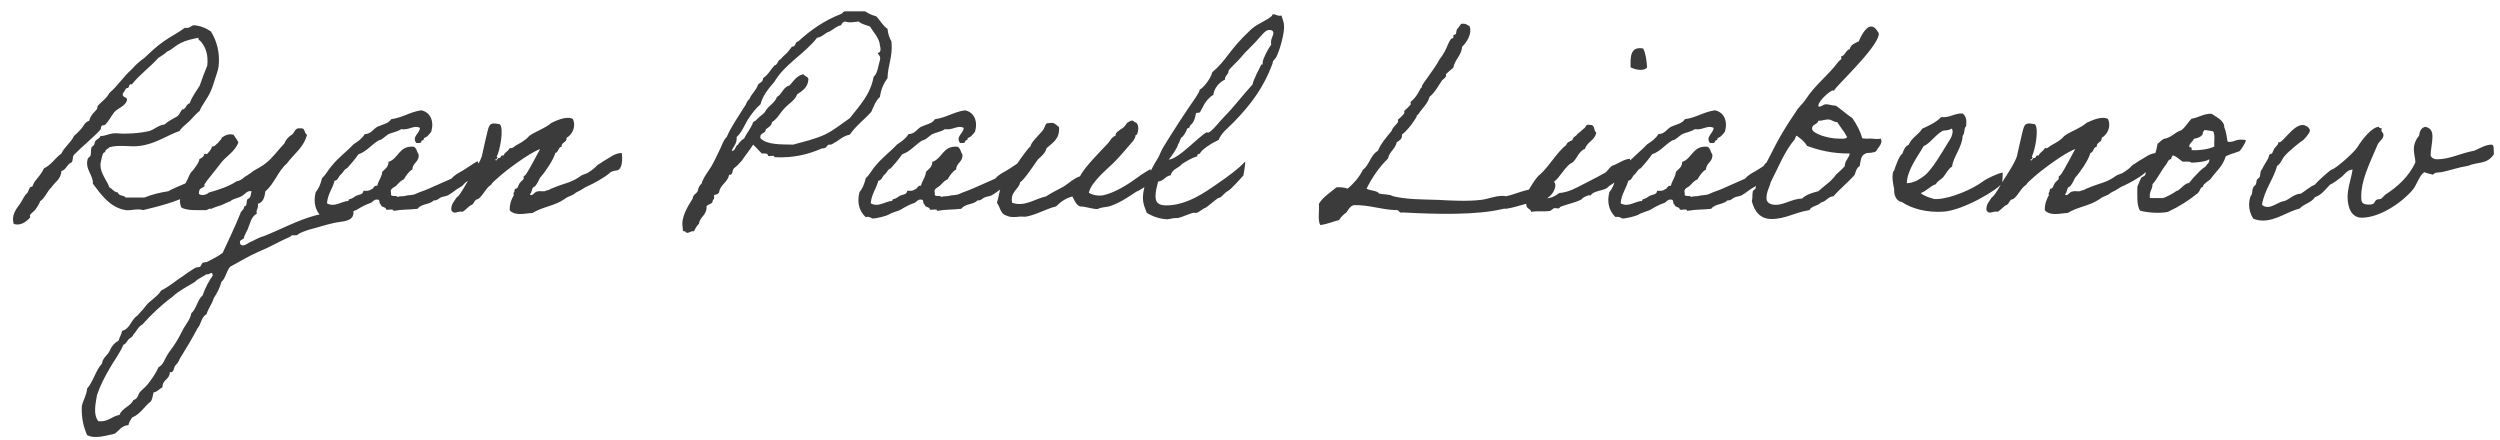 <?xml version="1.0" encoding="UTF-8"?> <svg xmlns="http://www.w3.org/2000/svg" width="210" height="37" viewBox="0 0 210 37" fill="none"><path opacity="0.8" d="M16.884 14.788C17.082 14.502 17.148 15.602 17.192 15.624C17.236 15.646 15.894 16.416 15.938 16.372C14.794 16.944 13.43 17.318 12.022 17.648C11.472 17.494 11.032 17.714 10.548 17.648C9.228 17.428 8.48 16.328 7.798 15.426C7.864 14.722 7.094 14.216 7.38 13.314C7.402 13.27 7.578 13.138 7.6 13.094C7.666 12.874 7.622 12.544 7.688 12.368C7.732 12.302 7.864 12.258 7.908 12.148C7.974 12.038 7.93 11.95 8.018 11.84C8.128 11.686 8.414 11.62 8.436 11.422C8.92 11.444 9.228 11.136 9.91 11.202C10.548 11.268 11.736 11.202 12.55 11.004C13.012 10.85 13.298 10.52 13.826 10.454C14.09 10.212 14.442 10.014 14.772 9.838C15.058 9.728 15.124 9.398 15.3 9.2C15.652 9.178 15.608 8.738 15.938 8.672C16.136 8.1 16.488 7.66 16.774 7.198C16.972 6.604 17.192 6.054 17.412 5.504C17.5 4.624 17.302 4.008 16.884 3.502C16.796 3.392 16.642 3.37 16.664 3.172C16.114 3.282 15.608 3.392 15.19 3.612C14.75 3.81 14.464 4.162 14.024 4.338C13.826 4.558 13.54 4.69 13.298 4.866C12.594 5.658 11.736 6.252 11.076 7.088C10.746 7 10.922 7.44 10.658 7.396C10.482 7.462 10.482 7.726 10.328 7.814C10.196 8.276 10.746 8.056 10.658 8.452C10.482 8.958 9.91 9.068 9.602 9.42C9.338 9.75 9.162 10.146 8.854 10.454C8.788 10.542 8.612 10.498 8.546 10.564C8.458 10.652 8.502 10.806 8.436 10.894C7.842 11.554 6.918 12.28 6.214 13.006C6.082 13.138 6.148 13.49 6.016 13.644C5.62 13.776 5.576 14.26 5.158 14.37C5.114 15.074 4.608 15.294 4.322 15.734C3.948 16.086 3.794 16.614 3.376 16.9C3.288 17.142 3.134 17.384 2.936 17.648C2.87 17.736 2.584 17.934 2.518 18.066C2.496 18.11 2.562 18.242 2.518 18.286C2.188 18.638 1.726 18.99 1.154 18.814C0.934 18.11 1.33 17.582 1.682 17.12C1.792 16.966 1.858 16.812 1.99 16.592C2.078 16.438 2.166 16.328 2.32 16.174C2.364 16.108 2.43 15.888 2.518 15.734C2.54 15.712 2.716 15.668 2.738 15.646C2.804 15.492 2.804 15.404 2.936 15.228C3.222 14.854 3.508 14.568 3.684 14.15C4.3 13.864 4.63 13.27 5.158 12.896C5.422 12.324 5.95 11.994 6.214 11.422C6.456 11.224 6.654 11.004 6.852 10.784C7.05 10.564 7.094 10.278 7.49 10.146C7.578 9.794 7.754 9.574 8.018 9.31C8.018 9.288 8.106 9.2 8.128 9.2C8.172 9.134 8.172 8.958 8.216 8.892C8.524 8.518 8.964 8.276 9.184 7.814C9.888 7.22 10.372 6.428 11.076 5.812C11.384 5.46 11.736 5.13 12.132 4.866C12.638 4.382 13.144 3.898 13.716 3.502C14.288 3.084 14.948 2.776 15.52 2.336C15.894 2.402 16.026 2.204 16.246 2.116C16.884 2.16 17.324 2.38 17.72 2.644C18.248 3.502 18.49 4.514 18.358 5.614C18.314 5.944 18.16 6.296 18.05 6.67C17.94 7 17.852 7.33 17.72 7.616C17.434 8.298 16.972 8.782 16.774 9.31C16.466 9.552 16.224 9.86 15.938 10.146C15.652 10.432 15.3 10.652 15.08 11.004C14.046 11.356 13.056 12.104 11.714 12.258C10.922 12.368 10.086 12.126 9.184 12.368C9.162 12.456 8.876 12.544 8.854 12.676C8.854 12.808 8.7 12.808 8.656 12.896C8.612 12.94 8.436 13.666 8.436 13.842C8.436 14.59 9.008 15.184 9.184 15.734C9.448 15.866 9.558 16.13 9.91 16.174C9.954 16.482 10.416 16.372 10.548 16.592H12.132C12.726 16.35 13.408 16.174 14.134 16.064C14.574 15.8 15.058 15.646 15.52 15.426C15.982 15.206 16.378 14.898 16.884 14.788ZM15.232 17.428C14.902 16.68 15.364 16.064 15.518 15.47C15.672 15.36 15.914 14.59 16.068 14.458C16.2 14.348 16.772 13.6 16.75 13.358C16.882 13.314 16.992 13.226 17.08 13.138C17.124 13.094 17.146 12.962 17.168 12.94C17.212 12.896 17.344 12.962 17.388 12.94C17.564 12.764 17.762 12.544 17.806 12.302C18.026 12.346 18.136 12.126 18.224 12.082C18.312 12.038 18.466 11.774 18.554 11.73C18.598 11.708 18.62 11.532 18.664 11.532C18.84 11.444 19.082 11.202 19.61 11.312C19.764 11.51 19.896 11.73 20.028 11.95C19.72 12.808 18.906 13.138 18.444 13.842C18.18 14.15 17.608 14.92 17.344 15.228C17.168 15.624 16.684 15.712 16.706 16.284C16.926 16.482 17.388 16.35 17.542 16.174C18.4 15.932 19.214 15.668 19.874 15.228C20.072 15.206 20.336 15.074 20.512 14.898C20.6 14.81 20.732 14.766 20.82 14.7C20.908 14.612 21.04 14.568 21.128 14.48C21.282 14.326 21.722 14.128 21.986 13.952C22.096 13.886 22.184 13.82 22.294 13.732C22.844 13.336 23.35 12.61 23.878 12.06C24.01 11.73 24.23 11.488 24.516 11.312C24.78 11.136 24.736 10.696 25.264 10.784C25.66 10.718 25.528 11.224 25.792 11.312C25.506 12.412 24.67 12.94 24.098 13.732C23.35 14.37 23.042 15.448 22.294 16.064C22.228 16.548 22.118 17.01 21.656 17.12C21.744 17.516 21.48 17.582 21.568 17.956C21.106 18.176 21.018 18.748 20.82 19.232C20.71 19.452 20.6 19.65 20.512 19.87C20.534 20.222 20.028 20.024 20.182 20.508C20.468 20.816 20.864 20.354 21.128 20.288C21.436 20.134 21.832 19.914 22.184 19.826C23.592 19.276 24.956 18.506 26.518 18.088C26.98 17.956 27.574 17.978 27.992 17.67C28.828 17.802 29.158 17.252 29.686 17.67C29.774 18.374 29.29 18.528 28.74 18.616C27.948 18.704 27.2 18.946 26.518 19.144C26.144 19.232 25.484 19.408 25.044 19.672C24.978 19.87 24.45 19.65 24.406 19.87C23.526 20.244 22.646 20.772 21.766 21.124C20.908 21.498 20.116 21.982 19.346 22.4C19.016 22.73 18.972 23.368 18.598 23.676C18.466 24.204 18.224 24.622 17.96 25.04C17.806 25.546 17.498 25.898 17.344 26.404C16.904 26.602 16.904 27.24 16.596 27.57C16.134 28.45 15.628 29.286 15.122 30.1C15.034 30.276 14.968 30.474 14.792 30.628C14.792 30.65 14.704 30.738 14.704 30.738C14.594 30.892 14.616 31.332 14.264 31.266C14.264 31.882 13.626 31.882 13.648 32.542C13.362 32.652 13.252 32.916 12.9 32.96C12.834 33.202 12.812 33.488 12.68 33.708C12.13 34.126 11.8 34.786 11.096 35.072C10.986 35.27 10.832 35.446 10.788 35.71C10.194 35.754 9.996 36.194 9.622 36.436C8.874 36.59 7.972 36.898 7.312 36.546C7.026 35.864 6.828 35.138 6.872 34.126C6.982 33.576 7.268 33.246 7.312 32.652C7.84 32.036 8.038 31.112 8.566 30.54C8.632 30.034 9.028 29.858 9.204 29.484C9.358 29.11 9.6 28.802 9.952 28.626C10.04 28.34 10.194 28.098 10.26 27.79C10.942 27.614 11.008 26.844 11.536 26.514C11.778 26.228 12.02 26.008 12.262 25.678C12.57 25.26 13.208 24.952 13.538 24.402C14.22 24.072 14.77 23.566 15.43 23.148C15.65 22.994 15.848 22.84 16.068 22.708C16.156 22.664 16.31 22.554 16.376 22.51C16.486 22.444 16.684 22.466 16.816 22.4C16.904 22.334 16.926 22.136 17.014 22.092C17.146 22.004 17.3 22.048 17.432 21.982C17.894 21.74 18.312 21.542 18.708 21.234C19.214 20.156 19.72 19.078 20.182 17.956C20.226 17.692 20.512 17.648 20.512 17.34C20.82 17.318 20.644 16.834 20.82 16.702C21.084 16.636 21.062 16.306 21.128 16.064C20.754 15.976 20.556 16.35 20.292 16.482C20.05 16.614 19.72 16.68 19.456 16.812C19.39 16.834 19.456 16.9 19.346 16.9C19.258 16.922 18.818 17.142 18.598 17.23C18.334 17.318 18.026 17.406 17.762 17.538C17.542 17.494 17.476 17.604 17.344 17.648C16.574 17.648 15.716 17.714 15.232 17.428ZM17.762 22.928C17.608 22.95 17.564 23.082 17.344 23.038C17.036 23.258 16.64 23.39 16.376 23.676C15.738 24.072 15.012 24.424 14.484 24.93C13.56 25.612 12.724 26.404 11.954 27.262C11.602 27.438 11.47 27.834 11.206 28.098C11.14 28.318 10.92 28.384 10.788 28.516C10.656 28.67 10.59 28.89 10.37 28.956C10.062 29.682 9.578 30.298 9.204 30.958C8.808 31.64 8.434 32.344 8.148 33.18C8.016 33.972 7.818 34.808 8.258 35.38C9.094 35.468 9.38 34.962 10.04 34.852C10.26 34.258 10.964 34.148 11.206 33.598C11.58 33.532 11.624 33.092 11.734 32.96C11.91 32.74 12.196 32.542 12.372 32.322C12.724 31.882 13.076 31.398 13.318 30.848C13.736 30.628 13.824 30.166 14.066 29.792C14.286 29.44 14.572 29.11 14.792 28.736C15.034 28.362 15.21 27.966 15.43 27.57C15.65 27.196 16.002 26.778 16.068 26.316C16.508 25.942 16.574 25.194 17.014 24.82C17.234 24.204 17.52 23.632 17.872 23.148C17.85 23.06 17.85 22.928 17.762 22.928ZM40.117 13.534C40.117 13.534 40.38 14.304 40.447 14.282C40.072 14.48 39.654 15.03 39.303 15.206C38.928 15.382 39.017 15.536 38.642 15.734C38.269 15.932 37.983 16.218 37.608 16.416C37.41 16.504 37.169 16.504 36.971 16.614C36.751 16.746 36.706 16.856 36.443 16.834C36.069 17.208 35.386 17.098 35.078 17.538C34.309 17.626 33.781 17.582 33.054 17.714C33.054 17.494 32.614 17.67 32.438 17.604C32.416 17.34 32.02 17.45 31.998 17.186C31.8 17.164 31.977 16.724 31.691 16.768C31.383 16.724 31.294 17.032 31.052 17.076C30.767 17.164 30.349 17.384 29.997 17.604C29.843 17.714 29.27 17.824 28.941 18.044C28.787 18.132 27.928 18.374 27.576 18.352C27.62 18.352 27.268 18.132 27.049 18.242C26.543 17.78 26.279 17.076 26.52 16.13C26.785 15.844 26.939 15.426 27.049 14.964C27.378 14.678 27.576 14.238 27.884 13.908C28.413 13.248 29.116 12.742 29.689 12.126C30.062 11.884 30.415 11.642 30.634 11.268C31.184 11.246 31.338 10.85 31.691 10.652C32.108 10.454 32.636 10.388 32.856 10.014C33.825 9.882 34.441 9.398 35.386 9.266C36.157 9.42 36.486 10.19 36.222 11.07C36.047 11.268 35.914 11.51 35.606 11.598C35.651 11.818 35.386 11.752 35.386 11.906C35.364 12.06 35.123 11.994 34.968 12.016C34.572 11.466 35.255 11.224 35.276 10.74C34.748 10.476 34.374 10.96 33.693 10.85C33.385 11.07 32.967 11.114 32.636 11.268C32.328 11.444 32.153 11.73 31.8 11.796C31.206 12.148 30.811 12.72 30.107 12.962C29.82 13.38 29.491 13.754 29.16 14.128C28.896 14.216 28.831 14.502 28.633 14.656C28.434 14.81 28.413 15.14 28.105 15.184C27.928 15.866 27.532 16.284 27.466 17.076C28.105 17.45 28.677 16.9 29.27 16.878C29.27 16.68 29.447 16.746 29.578 16.658C29.71 16.592 29.776 16.526 29.887 16.46C30.084 16.35 30.547 16.35 30.524 16.02C30.788 16.042 31.03 16.042 31.163 15.91C31.404 15.888 31.36 15.558 31.691 15.602C31.779 15.162 32.065 14.92 32.108 14.436C32.328 14.194 32.636 14.04 32.636 13.6C33.495 13.314 33.517 12.214 34.748 12.324C35.013 12.434 35.013 12.786 35.166 12.962C35.233 13.622 34.66 13.644 34.639 14.238C34.309 14.414 34.111 14.766 33.913 15.074C33.627 15.184 33.472 15.404 33.275 15.602C33.12 15.756 32.703 15.822 32.856 16.24C32.746 16.614 33.319 16.35 33.385 16.548C33.56 16.46 33.825 16.504 34.023 16.46C34.374 16.35 34.639 16.438 34.968 16.262C35.298 16.108 35.694 15.998 36.025 15.844C36.663 15.558 37.279 15.294 37.916 15.008C38.181 14.7 38.489 14.546 38.797 14.37C39.236 14.128 39.611 13.82 40.117 13.534ZM51.2 14.546C50.76 14.92 49.924 15.382 49.44 15.602C49.066 15.734 48.978 15.91 48.384 16.174C48.01 16.504 47.812 16.416 47.416 16.724C46.602 17.296 45.59 17.362 44.732 17.89C44.116 17.912 43.302 18.176 42.818 17.67C42.796 17.142 42.972 16.724 43.148 16.416C43.17 16.372 43.104 16.218 43.148 16.196C43.258 16.108 43.17 16.02 43.258 15.888C43.28 15.822 43.412 15.866 43.456 15.778C43.566 15.602 43.566 15.492 43.676 15.36C43.742 15.25 43.896 15.162 43.984 15.03C44.006 15.008 43.962 14.854 43.984 14.832C44.094 14.744 44.116 14.722 44.204 14.612C44.424 14.304 45.106 13.006 45.37 12.522C44.49 12.83 42.576 14.26 41.916 14.854C41.718 15.052 41.388 15.272 41.256 15.514C40.772 15.822 40.618 16.394 40.156 16.724C39.804 16.746 39.848 17.186 39.518 17.252C39.298 17.406 39.122 17.626 38.88 17.78C38.33 17.714 38.198 18.066 37.912 17.67C37.868 17.142 38.154 16.944 38.33 16.614C38.616 16.416 38.77 16.064 38.968 15.778C39.298 15.14 40.2 13.908 40.464 13.16C40.552 12.786 40.948 10.938 41.058 10.674C41.212 10.3 41.454 10.344 41.982 10.432C42.356 10.784 41.982 12.72 41.718 13.16C41.872 13.226 41.718 13.27 41.718 13.38H41.608C41.674 13.688 41.784 13.226 41.938 13.27C42.136 13.27 42.004 12.984 42.29 13.072C42.4 12.786 42.708 12.698 42.818 12.434C43.06 12.5 43.148 12.324 43.346 12.214C43.632 12.06 43.874 11.928 44.182 11.686C44.292 11.62 44.402 11.444 44.512 11.378C45.018 11.026 45.832 10.762 46.316 10.322C46.69 10.146 47.592 9.706 48.12 9.992C48.428 10.674 48.032 11.334 47.592 11.576C47.636 11.994 47.152 11.906 47.174 12.324C46.866 12.368 46.932 12.786 46.646 12.852C46.492 13.446 45.722 14.546 45.37 14.92C45.238 15.206 45.106 15.448 44.93 15.668C44.622 15.712 44.732 16.174 44.512 16.306C44.688 16.592 44.908 16.064 45.15 16.086C45.37 15.998 45.722 16.152 45.898 15.998C46.184 15.976 46.184 15.866 46.426 15.8C47.57 15.316 47.922 15.404 48.868 14.722C49.33 14.546 49.286 14.59 49.66 14.326C49.924 14.15 50.056 13.996 50.21 13.842C50.386 13.776 50.694 13.512 50.848 13.446C51.266 13.226 51.596 12.874 52.234 12.852C52.344 13.886 52.102 14.304 51.772 14.326C51.574 14.326 51.222 14.458 51.2 14.546ZM63.992 12.896C63.75 12.632 63.508 12.39 63.266 12.148C62.958 12.632 62.606 13.05 62.298 13.512C62.21 13.622 62.078 13.732 61.99 13.842C61.924 13.93 61.616 14.128 61.572 14.26C61.528 14.348 61.55 14.744 61.242 14.678C61.132 15.338 60.494 15.492 60.406 16.152C60.34 16.306 60.186 16.35 59.988 16.372C59.966 16.548 60.032 16.768 59.878 16.79C59.9 17.164 59.504 17.12 59.35 17.318C59.394 18.088 58.8 18.176 58.712 18.792C58.536 18.968 58.404 19.188 58.294 19.43C58.03 19.342 57.722 19.76 57.546 19.43C57.326 19.474 57.348 19.276 57.348 19.122C57.172 18.264 57.788 17.318 58.184 16.68C58.206 16.35 58.492 16.284 58.602 16.064C58.668 15.778 58.756 15.558 58.932 15.426C59.086 14.876 59.482 14.436 59.768 13.952C60.032 13.49 60.252 13.006 60.516 12.456C60.67 12.148 60.758 11.774 61.044 11.51C61.44 10.586 62.012 9.816 62.518 8.98C62.694 8.804 62.716 8.474 62.936 8.342C63.134 7.858 63.53 7.594 63.684 7.088C63.86 6.934 64.102 6.868 64.102 6.56C64.52 6.296 64.74 5.834 65.048 5.504C65.356 5.438 65.312 5.042 65.576 4.976C65.73 4.756 65.928 4.624 66.104 4.448C66.258 4.272 66.39 4.096 66.522 3.92C66.874 3.942 66.764 3.502 67.05 3.48C68.084 2.534 69.228 1.72 70.658 1.17C70.79 1.126 70.812 0.972 70.966 0.95H72.66C72.946 1.126 73.232 1.28 73.606 1.368C73.936 1.72 74.156 2.16 74.552 2.424C74.596 2.842 74.706 3.194 74.882 3.48C75.014 4.756 74.574 5.46 74.552 6.56C74.244 6.978 74.002 7.484 73.914 8.144C73.562 8.452 73.386 8.936 73.188 9.398C72.594 10.058 71.89 10.564 71.384 11.312C70.9 11.4 70.57 11.686 70.218 11.928C69.998 11.994 69.932 12.192 69.602 12.148C69.426 12.258 69.382 12.5 69.074 12.456C67.952 12.94 66.72 13.292 65.048 13.204C65.07 12.984 64.674 13.16 64.52 13.094C64.52 12.874 64.256 12.874 63.992 12.896ZM63.882 11.62C64.432 12.17 65.554 12.126 66.632 12.148C67.578 11.884 68.458 11.686 69.272 11.312C70.064 10.938 70.702 10.388 71.384 9.926C72.176 8.892 73.1 7.99 73.386 6.45C73.738 6.142 73.76 5.526 73.914 5.064C74.002 4.712 73.804 4.624 73.716 4.448C74.09 4.426 73.936 3.942 73.914 3.81C73.892 3.238 73.276 2.578 73.078 2.226C72.748 2.094 72.352 2.028 72.132 1.808C71.626 1.852 71.428 1.94 70.966 1.808C70.812 1.852 70.702 1.962 70.658 2.116C70.24 2.204 70.02 2.468 69.69 2.644C69.294 2.754 69.096 3.106 68.634 3.172C67.578 4.536 65.95 5.35 65.048 6.868C64.586 7.418 64.102 7.946 63.882 8.76C63.464 9.112 63.134 9.574 62.826 10.036C62.518 10.542 62.32 11.114 61.88 11.51C61.924 12.082 61.594 12.28 61.462 12.676C61.814 12.676 61.748 12.258 61.99 12.148C62.122 11.928 62.298 11.752 62.518 11.62C62.738 11.136 63.09 10.784 63.266 10.256C63.464 10.168 63.64 9.97 63.794 9.816C63.97 9.662 64.212 9.53 64.322 9.288C64.586 8.87 65.07 8.65 65.268 8.144C65.708 7.902 65.774 7.308 66.324 7.176C66.654 6.824 66.896 6.362 67.49 6.23C67.578 6.428 67.864 6.406 67.908 6.648C67.864 7.396 67.358 7.638 66.962 7.924C66.764 8.452 66.236 8.716 65.906 9.09C65.532 9.464 65.312 9.97 64.85 10.256C64.806 10.586 64.52 10.696 64.322 10.872C64.322 11.268 63.772 11.114 63.882 11.62ZM85.792 13.534C85.792 13.534 86.056 14.304 86.122 14.282C85.748 14.48 85.33 15.03 84.978 15.206C84.604 15.382 84.692 15.536 84.318 15.734C83.944 15.932 83.658 16.218 83.284 16.416C83.086 16.504 82.844 16.504 82.646 16.614C82.426 16.746 82.382 16.856 82.118 16.834C81.744 17.208 81.062 17.098 80.754 17.538C79.984 17.626 79.456 17.582 78.73 17.714C78.73 17.494 78.29 17.67 78.114 17.604C78.092 17.34 77.696 17.45 77.674 17.186C77.476 17.164 77.652 16.724 77.366 16.768C77.058 16.724 76.97 17.032 76.728 17.076C76.442 17.164 76.024 17.384 75.672 17.604C75.518 17.714 74.946 17.824 74.616 18.044C74.462 18.132 73.604 18.374 73.252 18.352C73.296 18.352 72.944 18.132 72.724 18.242C72.218 17.78 71.954 17.076 72.196 16.13C72.46 15.844 72.614 15.426 72.724 14.964C73.054 14.678 73.252 14.238 73.56 13.908C74.088 13.248 74.792 12.742 75.364 12.126C75.738 11.884 76.09 11.642 76.31 11.268C76.86 11.246 77.014 10.85 77.366 10.652C77.784 10.454 78.312 10.388 78.532 10.014C79.5 9.882 80.116 9.398 81.062 9.266C81.832 9.42 82.162 10.19 81.898 11.07C81.722 11.268 81.59 11.51 81.282 11.598C81.326 11.818 81.062 11.752 81.062 11.906C81.04 12.06 80.798 11.994 80.644 12.016C80.248 11.466 80.93 11.224 80.952 10.74C80.424 10.476 80.05 10.96 79.368 10.85C79.06 11.07 78.642 11.114 78.312 11.268C78.004 11.444 77.828 11.73 77.476 11.796C76.882 12.148 76.486 12.72 75.782 12.962C75.496 13.38 75.166 13.754 74.836 14.128C74.572 14.216 74.506 14.502 74.308 14.656C74.11 14.81 74.088 15.14 73.78 15.184C73.604 15.866 73.208 16.284 73.142 17.076C73.78 17.45 74.352 16.9 74.946 16.878C74.946 16.68 75.122 16.746 75.254 16.658C75.386 16.592 75.452 16.526 75.562 16.46C75.76 16.35 76.222 16.35 76.2 16.02C76.464 16.042 76.706 16.042 76.838 15.91C77.08 15.888 77.036 15.558 77.366 15.602C77.454 15.162 77.74 14.92 77.784 14.436C78.004 14.194 78.312 14.04 78.312 13.6C79.17 13.314 79.192 12.214 80.424 12.324C80.688 12.434 80.688 12.786 80.842 12.962C80.908 13.622 80.336 13.644 80.314 14.238C79.984 14.414 79.786 14.766 79.588 15.074C79.302 15.184 79.148 15.404 78.95 15.602C78.796 15.756 78.378 15.822 78.532 16.24C78.422 16.614 78.994 16.35 79.06 16.548C79.236 16.46 79.5 16.504 79.698 16.46C80.05 16.35 80.314 16.438 80.644 16.262C80.974 16.108 81.37 15.998 81.7 15.844C82.338 15.558 82.954 15.294 83.592 15.008C83.856 14.7 84.164 14.546 84.472 14.37C84.912 14.128 85.286 13.82 85.792 13.534ZM95.534 14.92C95.864 14.656 96.546 14.26 96.612 14.216C96.656 14.194 96.986 15.162 96.986 15.162C96.986 15.162 95.6 16.086 95.534 16.064C95.468 16.042 94.082 17.142 93.047 17.362C92.784 17.406 92.454 17.428 92.189 17.56C91.706 17.56 91.2 17.34 90.716 17.34C90.385 17.186 90.254 16.834 90.078 16.504C89.505 16.658 89.066 16.966 88.713 17.34C87.921 17.516 87.064 18.044 86.183 18.198C86.007 18.22 85.809 18.176 85.656 18.198C85.37 18.22 84.907 18.308 84.49 18.088C84.028 17.956 84.005 17.362 83.742 17.032C83.874 16.636 83.918 16.152 84.072 15.756C84.335 15.426 86.206 12.5 86.579 12.28C86.535 11.95 87.657 11.026 87.701 10.762C87.811 10.608 87.79 10.3 88.12 10.344C88.603 10.234 88.713 10.52 88.956 10.674C89.043 11.686 88.406 11.994 87.9 12.456C87.834 12.852 87.438 13.16 87.195 13.38C86.998 13.644 86.007 15.162 85.7 15.294C85.567 15.954 84.841 16.086 85.017 17.032C86.096 17.406 86.954 16.68 87.856 16.504C88.34 16.174 88.846 15.954 89.352 15.668C89.791 15.382 90.188 14.986 90.716 14.81C91.133 13.996 92.431 12.72 93.07 12.038C93.267 11.818 93.377 11.51 93.707 11.4C93.707 11.092 93.95 11.026 94.126 10.872C94.346 10.762 94.522 10.586 94.653 10.344C94.763 10.278 95.138 9.948 95.291 10.256C95.731 10.3 95.644 11.07 95.49 11.312C95.445 11.356 95.401 11.29 95.379 11.4C95.379 11.576 95.291 11.642 95.181 11.84C94.653 12.434 94.147 13.072 93.597 13.622C93.047 14.172 91.639 15.294 91.463 16.196C91.838 16.416 92.278 16.46 92.608 16.416C93.62 16.218 94.785 15.47 95.534 14.92ZM104.587 13.578C104.653 13.6 104.433 14.854 104.433 14.766C104.433 14.722 103.443 15.91 103.113 16.064C102.827 16.196 102.607 16.636 102.321 16.636C102.057 16.812 101.309 17.472 101.221 17.472C101.089 17.472 100.693 17.89 100.429 17.89C100.385 17.89 100.319 17.868 100.297 17.868C100.099 17.868 99.285 18.242 98.977 18.308C98.383 18.308 98.295 18.418 98.031 18.418C97.415 18.396 96.821 18.176 96.337 17.89C96.183 17.494 96.007 17.142 96.007 16.614C96.007 15.558 96.623 14.326 97.283 13.248C97.415 13.028 97.525 12.676 97.701 12.39C98.559 10.982 99.505 9.53 100.451 8.166C100.561 7.968 100.715 7.792 100.781 7.528C101.045 7.396 101.683 6.67 101.837 6.054C103.047 5.064 103.179 4.25 105.093 2.468C105.687 1.918 106.897 1.522 106.897 1.192C107.161 1.192 107.249 1.324 107.491 1.324C107.535 1.324 107.579 1.324 107.645 1.302C107.733 1.61 107.865 1.874 107.865 2.27C107.865 2.842 107.535 4.14 107.205 4.8C107.095 4.998 106.897 5.064 106.897 5.328C106.149 7.352 105.093 8.76 103.619 10.278C103.179 10.74 102.607 11.136 102.365 11.752C101.793 12.016 100.913 12.566 100.781 12.918C100.583 12.918 100.583 12.984 100.561 13.138C100.077 13.27 99.681 13.534 99.285 13.776C99.021 14.128 98.449 14.194 98.339 14.722C97.877 14.788 97.767 15.206 97.283 15.25C97.195 15.602 97.063 16.042 97.063 16.482C97.063 17.186 97.547 17.252 97.987 17.252C99.725 17.252 101.309 16.086 102.211 15.47C103.201 14.788 104.015 14.194 104.587 13.578ZM106.633 2.512C106.303 2.512 106.061 2.886 105.841 3.106C105.357 3.7 104.675 4.272 104.257 4.8C104.015 5.108 103.201 5.834 103.201 5.944C103.201 6.296 102.893 6.296 102.893 6.692C102.123 7.044 101.925 7.792 101.925 7.968C101.199 8.364 100.935 9.288 100.781 9.442C100.693 9.508 100.495 9.42 100.451 9.552C100.319 10.476 99.923 10.454 99.923 10.674C99.923 10.784 99.703 10.74 99.703 10.85C99.703 10.938 99.373 11.554 99.219 11.554C99.219 11.554 98.955 12.214 98.955 12.126C98.955 12.346 98.339 13.248 98.163 13.402C98.955 13.402 100.693 11.466 101.353 11.114C101.397 11.114 101.463 11.136 101.485 11.136C101.727 11.136 102.519 10.124 102.783 9.86C103.641 9.002 104.367 8.012 105.203 7.11C105.357 6.516 105.687 5.988 105.951 5.416C106.083 5.482 106.061 5.35 106.061 5.262C106.061 4.976 106.501 4.118 106.787 3.744C106.765 3.678 106.765 3.612 106.765 3.546C106.765 3.216 106.963 2.996 106.963 2.776C106.963 2.578 106.787 2.512 106.633 2.512ZM122.712 2.006C123.108 1.94 123.284 2.094 123.46 2.226C123.658 2.842 123.218 3.546 122.822 3.92C122.756 4.69 122.206 4.976 122.074 5.702C121.854 5.856 121.656 6.054 121.458 6.23C121.546 6.494 121.238 6.626 121.128 6.758C120.82 7.198 120.556 7.748 120.072 8.144C119.94 8.716 119.456 9.09 119.126 9.618C119.082 9.684 119.038 9.596 119.016 9.728C119.016 9.816 118.796 10.124 118.708 10.256C118.488 10.564 118.158 11.004 117.762 11.312C117.806 11.708 117.542 11.796 117.322 11.95C117.212 12.522 116.706 12.72 116.596 13.314C115.87 14.018 115.276 14.876 114.792 15.844C115.1 16.042 115.65 15.976 115.848 16.262C116.244 16.35 116.728 16.306 117.014 16.482C118.202 16.768 119.478 16.746 120.82 16.79C121.986 16.856 123.24 16.922 124.406 16.79C125.132 16.702 125.814 16.35 126.518 16.482C127.398 16.284 128.058 15.91 129.048 15.844C129.378 15.822 129.466 15.558 129.686 15.426C130.082 15.492 130.082 15.206 130.434 15.206C130.962 15.404 130.456 16.636 129.576 16.79C128.608 16.922 127.596 17.362 126.518 17.538C126.452 17.538 126.364 17.516 126.298 17.538C124.076 18.088 120.644 18 117.85 17.846C117.476 17.956 117.564 17.582 117.234 17.648C115.958 17.604 115.056 17.208 113.736 17.23C113.406 17.296 113.274 17.604 113.098 17.846C112.856 18.022 112.636 18.22 112.482 18.484C111.932 18.616 111.492 18.836 110.898 18.902C110.678 18.506 110.832 17.692 110.788 17.12C111.14 16.526 111.756 16.174 112.262 15.734C112.658 15.712 112.944 15.756 113.208 15.844C113.714 15.404 114.176 14.898 114.484 14.26C115.034 13.864 115.122 13.006 115.738 12.676C116.024 11.994 116.486 11.51 116.904 10.982C116.992 10.674 117.278 10.498 117.432 10.256C117.454 10.212 117.41 10.058 117.432 10.036C117.542 9.97 117.85 9.684 117.96 9.508C117.982 9.464 117.938 9.332 117.96 9.31C118.092 9.2 118.356 8.958 118.488 8.782C118.532 8.738 118.466 8.584 118.488 8.562C118.84 8.276 119.082 7.946 119.346 7.396C119.368 7.352 119.434 7.418 119.434 7.286C119.456 7.088 119.808 6.692 119.962 6.45C120.292 5.966 120.666 5.482 120.93 4.976C121.084 4.778 121.216 4.58 121.348 4.338C121.546 4.008 121.634 3.612 121.876 3.282C121.898 3.238 122.074 3.216 122.074 3.172C122.118 3.128 122.052 3.018 122.074 2.974C122.118 2.93 122.272 2.886 122.294 2.864C122.36 2.688 122.294 2.468 122.514 2.336C122.536 2.182 122.69 2.16 122.712 2.006ZM135.078 15.712C134.792 16.042 133.846 15.976 133.604 16.438C133.56 16.284 132.878 16.614 132.856 16.746C132.328 17.032 131.624 17.142 131.052 17.384C130.942 17.626 130.744 17.428 130.524 17.494C130.48 17.516 130.26 17.692 130.216 17.714C129.666 17.802 129.094 17.692 128.632 17.802C128.566 17.516 128.192 17.538 128.214 17.186C128.126 16.79 128.192 16.416 128.28 16.218C128.478 15.8 129.028 14.898 129.38 14.634C130.062 14.062 130.832 12.72 131.558 12.192C131.624 11.95 131.866 11.862 132.086 11.774C132.108 11.466 132.416 11.466 132.504 11.246C132.702 11.114 132.856 10.96 133.032 10.806C133.23 10.718 133.164 10.388 133.56 10.498C134 10.454 133.846 10.982 134.088 11.136C133.978 11.796 133.318 11.906 133.142 12.5C132.592 12.698 132.482 13.358 132.064 13.666C131.514 13.886 131.008 14.964 130.524 15.272C130.26 15.734 129.666 15.888 129.578 16.548C130.018 16.834 130.678 16.46 130.964 16.218C131.756 16.152 132.372 15.8 132.966 15.492C133.538 15.184 134.066 14.942 134.638 14.612C135.078 14.436 135.078 14.128 135.452 13.908C135.914 13.776 136.354 13.38 136.904 13.336C137.146 14.018 136.75 14.678 135.76 15.184C135.606 15.404 135.254 15.514 135.078 15.712ZM136.97 5.658C136.948 4.756 136.948 3.876 138.026 4.074C138.246 4.492 138.312 5.064 138.356 5.658C138.07 6.032 137.322 5.834 136.97 5.658ZM148.784 13.534C148.784 13.534 149.048 14.304 149.114 14.282C148.74 14.48 148.322 15.03 147.97 15.206C147.596 15.382 147.684 15.536 147.31 15.734C146.936 15.932 146.65 16.218 146.276 16.416C146.078 16.504 145.836 16.504 145.638 16.614C145.418 16.746 145.374 16.856 145.11 16.834C144.736 17.208 144.054 17.098 143.746 17.538C142.976 17.626 142.448 17.582 141.722 17.714C141.722 17.494 141.282 17.67 141.106 17.604C141.084 17.34 140.688 17.45 140.666 17.186C140.468 17.164 140.644 16.724 140.358 16.768C140.05 16.724 139.962 17.032 139.72 17.076C139.434 17.164 139.016 17.384 138.664 17.604C138.51 17.714 137.938 17.824 137.608 18.044C137.454 18.132 136.596 18.374 136.244 18.352C136.288 18.352 135.936 18.132 135.716 18.242C135.21 17.78 134.946 17.076 135.188 16.13C135.452 15.844 135.606 15.426 135.716 14.964C136.046 14.678 136.244 14.238 136.552 13.908C137.08 13.248 137.784 12.742 138.356 12.126C138.73 11.884 139.082 11.642 139.302 11.268C139.852 11.246 140.006 10.85 140.358 10.652C140.776 10.454 141.304 10.388 141.524 10.014C142.492 9.882 143.108 9.398 144.054 9.266C144.824 9.42 145.154 10.19 144.89 11.07C144.714 11.268 144.582 11.51 144.274 11.598C144.318 11.818 144.054 11.752 144.054 11.906C144.032 12.06 143.79 11.994 143.636 12.016C143.24 11.466 143.922 11.224 143.944 10.74C143.416 10.476 143.042 10.96 142.36 10.85C142.052 11.07 141.634 11.114 141.304 11.268C140.996 11.444 140.82 11.73 140.468 11.796C139.874 12.148 139.478 12.72 138.774 12.962C138.488 13.38 138.158 13.754 137.828 14.128C137.564 14.216 137.498 14.502 137.3 14.656C137.102 14.81 137.08 15.14 136.772 15.184C136.596 15.866 136.2 16.284 136.134 17.076C136.772 17.45 137.344 16.9 137.938 16.878C137.938 16.68 138.114 16.746 138.246 16.658C138.378 16.592 138.444 16.526 138.554 16.46C138.752 16.35 139.214 16.35 139.192 16.02C139.456 16.042 139.698 16.042 139.83 15.91C140.072 15.888 140.028 15.558 140.358 15.602C140.446 15.162 140.732 14.92 140.776 14.436C140.996 14.194 141.304 14.04 141.304 13.6C142.162 13.314 142.184 12.214 143.416 12.324C143.68 12.434 143.68 12.786 143.834 12.962C143.9 13.622 143.328 13.644 143.306 14.238C142.976 14.414 142.778 14.766 142.58 15.074C142.294 15.184 142.14 15.404 141.942 15.602C141.788 15.756 141.37 15.822 141.524 16.24C141.414 16.614 141.986 16.35 142.052 16.548C142.228 16.46 142.492 16.504 142.69 16.46C143.042 16.35 143.306 16.438 143.636 16.262C143.966 16.108 144.362 15.998 144.692 15.844C145.33 15.558 145.946 15.294 146.584 15.008C146.848 14.7 147.156 14.546 147.464 14.37C147.904 14.128 148.278 13.82 148.784 13.534ZM158.042 11.862C158.042 12.148 157.734 12.434 157.58 12.72C157.448 12.808 157.052 12.852 156.832 12.852C156.7 12.852 156.744 12.918 156.546 12.984C156.304 13.182 156.282 13.578 156.216 13.952C155.974 14.084 155.886 14.37 155.798 14.678C155.248 15.316 154.566 15.844 154.016 16.482C153.51 16.526 153.4 16.944 152.96 17.01C152.718 17.318 152.168 17.274 151.992 17.648C150.738 17.846 149.99 18.396 148.802 18.396C147.856 18.396 147.372 17.758 147.152 16.9C147.24 16.614 147.174 16.306 147.24 16.064C147.262 15.998 147.438 15.888 147.46 15.844C147.526 15.646 147.46 15.382 147.57 15.206C147.658 15.008 147.922 14.392 148.208 13.842C148.252 13.732 148.384 13.688 148.406 13.622C149.55 11.334 150.012 10.63 150.848 9.398C151.068 9.002 151.42 8.738 151.684 8.342C152.476 7.11 153.532 6.384 154.434 5.174C154.522 5.064 154.676 5.02 154.676 4.888C154.676 4.844 154.654 4.822 154.632 4.756C155.006 4.668 155.028 4.228 155.38 4.118C155.468 3.744 155.798 3.634 156.128 3.48C156.304 3.106 156.678 2.226 157.206 2.226C157.536 2.226 157.822 2.798 157.822 2.82C157.822 3.986 153.796 7.616 154.082 7.616C154.038 7.616 153.994 7.594 153.95 7.594C153.774 7.594 152.74 8.452 152.74 8.892C152.74 8.936 152.762 8.958 152.806 8.958C153.07 8.958 153.114 8.76 153.4 8.76C153.642 8.76 153.862 8.87 154.17 8.87C154.28 8.87 155.16 9.64 155.6 9.926C155.974 10.476 156.238 10.96 156.436 11.62C156.656 11.642 156.832 11.664 157.008 11.642C157.294 11.62 157.624 11.73 157.976 11.642C158.02 11.73 158.042 11.796 158.042 11.862ZM155.16 11.51C155.006 11.29 154.918 11.048 154.742 10.872C154.632 10.674 154.5 10.542 154.324 10.256C153.994 10.256 153.884 10.036 153.554 10.036C153.29 10.036 153.07 10.146 152.74 10.146C152.674 10.476 152.212 10.41 152.212 10.806C152.212 11.246 153.642 11.642 154.39 11.642C154.588 11.642 155.072 11.708 155.16 11.51ZM148.384 16.658C148.384 17.12 148.89 17.208 149.176 17.208C149.858 17.208 150.606 16.68 151.376 16.68C151.706 16.35 152.212 16.196 152.74 16.064C153.224 15.602 153.84 15.25 154.214 14.678C154.258 14.656 154.962 13.996 154.962 13.952C154.962 13.468 155.314 13.314 155.38 12.896C153.906 12.896 152.828 12.632 151.794 12.258C151.508 11.752 150.936 11.444 150.936 11.4C150.804 11.422 150.826 11.642 150.738 11.73C149.88 12.742 149.374 14.084 148.736 15.316C148.626 15.778 148.384 16.086 148.384 16.658ZM168.224 14.502C168.224 14.546 168.224 15.294 168.158 15.404C167.828 15.932 164.902 17.67 163.252 17.78C161.866 17.868 160.59 17.538 159.754 16.966C159.248 16.9 159.072 16.306 159.116 15.91C159.028 15.47 158.896 14.92 159.028 14.414C159.028 14.414 159.116 14.37 159.116 14.304C159.182 14.084 159.534 13.028 159.798 12.918C159.908 12.61 160.018 12.28 160.326 12.17C160.568 11.576 161.162 11.312 161.47 10.806C162.064 10.542 162.636 10.278 163.054 9.838C163.824 9.904 164.132 9.508 164.858 9.53C165.166 9.772 165.188 10.058 165.166 10.476C165.166 10.652 165.122 10.608 165.078 10.696C164.99 10.85 165.034 11.224 164.858 11.422C164.858 12.28 164.044 13.226 163.978 13.996C163.67 14.15 163.45 14.612 163.252 14.854C163.054 15.096 162.746 15.184 162.614 15.47C162.108 15.646 161.844 16.042 161.338 16.218C161.668 16.504 162.196 16.636 162.504 16.724H162.724C163.89 16.658 165.628 15.932 166.552 15.25C166.75 15.096 167.19 14.876 167.388 14.788C167.586 14.722 168.004 14.502 168.224 14.502ZM163.912 10.806C163.626 11.004 163.34 10.916 163.164 11.004C162.526 11.356 162.174 12.016 161.58 12.28C161.184 13.006 160.194 14.26 160.172 15.382C160.502 15.404 160.898 15.228 161.03 15.162C161.294 15.008 161.448 14.92 161.668 14.744C162.328 14.216 163.186 12.698 163.582 12.06C163.78 11.752 164.022 11.422 164.022 11.004C164 10.938 164 10.806 163.912 10.806ZM180.149 14.546C179.709 14.92 178.873 15.382 178.389 15.602C178.015 15.734 177.927 15.91 177.333 16.174C176.959 16.504 176.761 16.416 176.365 16.724C175.551 17.296 174.539 17.362 173.681 17.89C173.065 17.912 172.251 18.176 171.767 17.67C171.745 17.142 171.921 16.724 172.097 16.416C172.119 16.372 172.053 16.218 172.097 16.196C172.207 16.108 172.119 16.02 172.207 15.888C172.229 15.822 172.361 15.866 172.405 15.778C172.515 15.602 172.515 15.492 172.625 15.36C172.691 15.25 172.845 15.162 172.933 15.03C172.955 15.008 172.911 14.854 172.933 14.832C173.043 14.744 173.065 14.722 173.153 14.612C173.373 14.304 174.055 13.006 174.319 12.522C173.439 12.83 171.525 14.26 170.865 14.854C170.667 15.052 170.337 15.272 170.205 15.514C169.721 15.822 169.567 16.394 169.105 16.724C168.753 16.746 168.797 17.186 168.467 17.252C168.247 17.406 168.071 17.626 167.829 17.78C167.279 17.714 167.147 18.066 166.861 17.67C166.817 17.142 167.103 16.944 167.279 16.614C167.565 16.416 167.719 16.064 167.917 15.778C168.247 15.14 169.149 13.908 169.413 13.16C169.501 12.786 169.897 10.938 170.007 10.674C170.161 10.3 170.403 10.344 170.931 10.432C171.305 10.784 170.931 12.72 170.667 13.16C170.821 13.226 170.667 13.27 170.667 13.38H170.557C170.623 13.688 170.733 13.226 170.887 13.27C171.085 13.27 170.953 12.984 171.239 13.072C171.349 12.786 171.657 12.698 171.767 12.434C172.009 12.5 172.097 12.324 172.295 12.214C172.581 12.06 172.823 11.928 173.131 11.686C173.241 11.62 173.351 11.444 173.461 11.378C173.967 11.026 174.781 10.762 175.265 10.322C175.639 10.146 176.541 9.706 177.069 9.992C177.377 10.674 176.981 11.334 176.541 11.576C176.585 11.994 176.101 11.906 176.123 12.324C175.815 12.368 175.881 12.786 175.595 12.852C175.441 13.446 174.671 14.546 174.319 14.92C174.187 15.206 174.055 15.448 173.879 15.668C173.571 15.712 173.681 16.174 173.461 16.306C173.637 16.592 173.857 16.064 174.099 16.086C174.319 15.998 174.671 16.152 174.847 15.998C175.133 15.976 175.133 15.866 175.375 15.8C176.519 15.316 176.871 15.404 177.817 14.722C178.279 14.546 178.235 14.59 178.609 14.326C178.873 14.15 179.005 13.996 179.159 13.842C179.335 13.776 179.643 13.512 179.797 13.446C180.215 13.226 180.545 12.874 181.183 12.852C181.293 13.886 181.051 14.304 180.721 14.326C180.523 14.326 180.171 14.458 180.149 14.546ZM181.012 12.984C181.1 12.742 181.188 12.39 181.232 12.082C181.32 12.038 181.518 11.796 181.76 11.664C182.398 11.576 182.662 11.114 183.234 10.938C183.586 10.674 183.784 10.278 184.092 9.97C184.686 9.882 185.06 9.552 185.764 9.552C186.116 9.816 186.864 10.102 186.842 10.718C187.018 11.092 187.04 11.51 187.106 11.862C187.128 11.906 187.238 11.95 187.414 11.906C187.722 11.84 187.436 11.928 187.744 11.818C188.118 11.664 188.646 11.752 188.646 11.774C188.668 11.95 188.228 12.61 188.118 12.698C188.074 12.72 187.986 12.742 187.81 12.808C187.458 12.94 187.678 12.83 187.348 12.962C186.996 13.094 186.952 13.138 186.952 13.16C186.688 14.018 186.116 14.414 185.676 15.052C185.544 15.184 184.994 15.492 185.06 15.69C184.796 15.734 184.884 15.932 184.62 16.218C183.872 16.834 183.036 17.362 182.09 17.802C181.342 17.956 180.286 17.846 179.758 17.692C179.472 17.23 179.538 16.416 179.538 15.69C179.648 15.448 179.736 15.162 179.868 14.942C179.912 14.854 180.132 14.81 180.176 14.722C180.264 14.59 180.22 14.436 180.286 14.304C180.55 13.842 180.638 13.336 181.012 12.984ZM185.148 10.938C185.126 11.07 184.994 11.07 185.038 11.246C184.906 11.51 184.598 11.598 184.29 11.664C184.224 11.884 183.696 12.192 183.982 12.412C184.004 12.236 184.136 12.412 184.092 12.61C184.73 12.654 185.61 12.522 186.006 12.302C185.962 11.884 186.094 11.29 185.896 11.026C185.764 11.026 185.302 10.894 185.148 10.938ZM182.508 13.05C182.486 13.182 182.354 13.182 182.398 13.358C182.134 13.38 182.09 13.622 181.98 13.776C181.54 14.326 181.232 15.008 180.814 15.47C180.814 15.932 180.506 16.086 180.594 16.636H181.672C181.892 16.614 182.662 16.174 182.728 16.108C182.816 16.02 182.816 16.064 182.948 15.998C183.278 15.8 183.476 15.426 183.894 15.36C184.092 15.118 184.29 14.854 184.532 14.634C184.752 14.392 184.972 14.172 185.258 13.996C185.412 13.732 185.588 13.732 185.588 13.38C185.236 13.6 184.532 13.644 184.092 13.666C183.938 13.534 183.63 13.578 183.344 13.578C183.058 13.402 182.86 13.138 182.508 13.05ZM209.276 12.148C209.562 12.148 209.43 12.654 209.496 12.94C208.902 13.842 208.198 13.556 207.318 13.93C206.482 14.062 205.91 14.282 205.118 14.458C204.876 14.502 204.546 14.436 204.37 14.678C204.128 14.59 203.842 14.568 203.644 14.458C203.226 14.722 203.006 15.536 202.676 15.932C201.862 16.922 199.97 18.286 198.386 18.286C197.506 18.286 197.198 17.406 197.198 16.548C197.198 15.756 197.528 14.92 197.616 14.238C197.132 14.282 196.956 14.656 196.67 14.876C196.362 15.118 196.054 15.36 195.724 15.514C195.328 15.91 195.02 16.372 194.448 16.57C194.162 17.032 193.524 17.12 193.172 17.516C192.182 17.758 191.192 18.528 190.092 18.528C189.828 18.528 189.564 18.484 189.278 18.374C189.036 18 188.926 17.604 188.926 17.208C188.926 16.944 188.97 16.702 189.058 16.46C189.256 16.262 189.124 16.064 189.278 15.734C189.3 15.668 189.454 15.558 189.476 15.514C189.564 15.338 189.52 15.228 189.586 15.096C189.63 15.008 189.784 14.942 189.806 14.876C189.894 14.678 189.828 14.37 190.004 14.238C190.136 13.908 190.356 13.644 190.532 13.292C190.576 13.226 190.576 13.072 190.642 12.984C190.664 12.94 190.84 12.918 190.862 12.874C190.928 12.72 190.95 12.632 191.06 12.456C191.17 12.302 191.39 12.17 191.39 11.928C191.412 11.95 191.456 11.95 191.478 11.95C191.764 11.95 192.644 10.498 193.414 10.498C193.656 10.498 194.03 10.718 194.03 10.982C194.03 11.202 193.458 11.818 193.392 11.818C193.216 11.928 192.27 12.676 191.918 13.094C191.676 13.358 191.61 13.732 191.28 13.93C190.95 15.118 190.224 15.91 190.004 17.208C190.158 17.34 190.312 17.384 190.488 17.384C190.95 17.384 191.412 16.944 191.918 16.878C192.38 16.702 192.666 16.306 193.282 16.262C193.678 16.02 194.008 15.69 194.448 15.514C194.646 15.25 195.768 14.238 195.878 14.238C196.098 14.238 197.726 12.852 198.034 12.346C198.452 11.664 199.266 10.652 199.838 10.652C199.838 10.85 200.058 10.696 200.058 10.806C200.058 10.85 200.036 10.916 200.036 10.96C200.036 11.07 200.212 11.158 200.212 11.334C200.212 11.664 199.926 11.796 199.728 12.126C198.914 14.018 198.342 15.184 198.342 16.526C198.342 16.922 198.364 17.186 198.98 17.186C199.552 17.186 199.398 16.944 199.618 16.79C199.75 16.702 199.904 16.768 200.036 16.68C200.102 16.636 200.278 16.416 200.366 16.35C201.334 15.734 202.368 14.832 202.896 13.622C202.874 13.248 202.764 12.94 202.764 12.522C202.764 12.082 202.962 11.664 203.204 11.4C203.248 11.026 203.38 10.718 203.732 10.652C204.216 10.762 204.326 11.07 204.326 11.488C204.326 11.972 204.172 12.588 204.172 13.094C204.304 13.314 204.502 13.38 204.722 13.38C205.778 13.38 206.592 12.896 207.846 12.654C208.22 12.5 208.792 12.148 209.276 12.148Z" fill="#0B0B0B"></path></svg> 